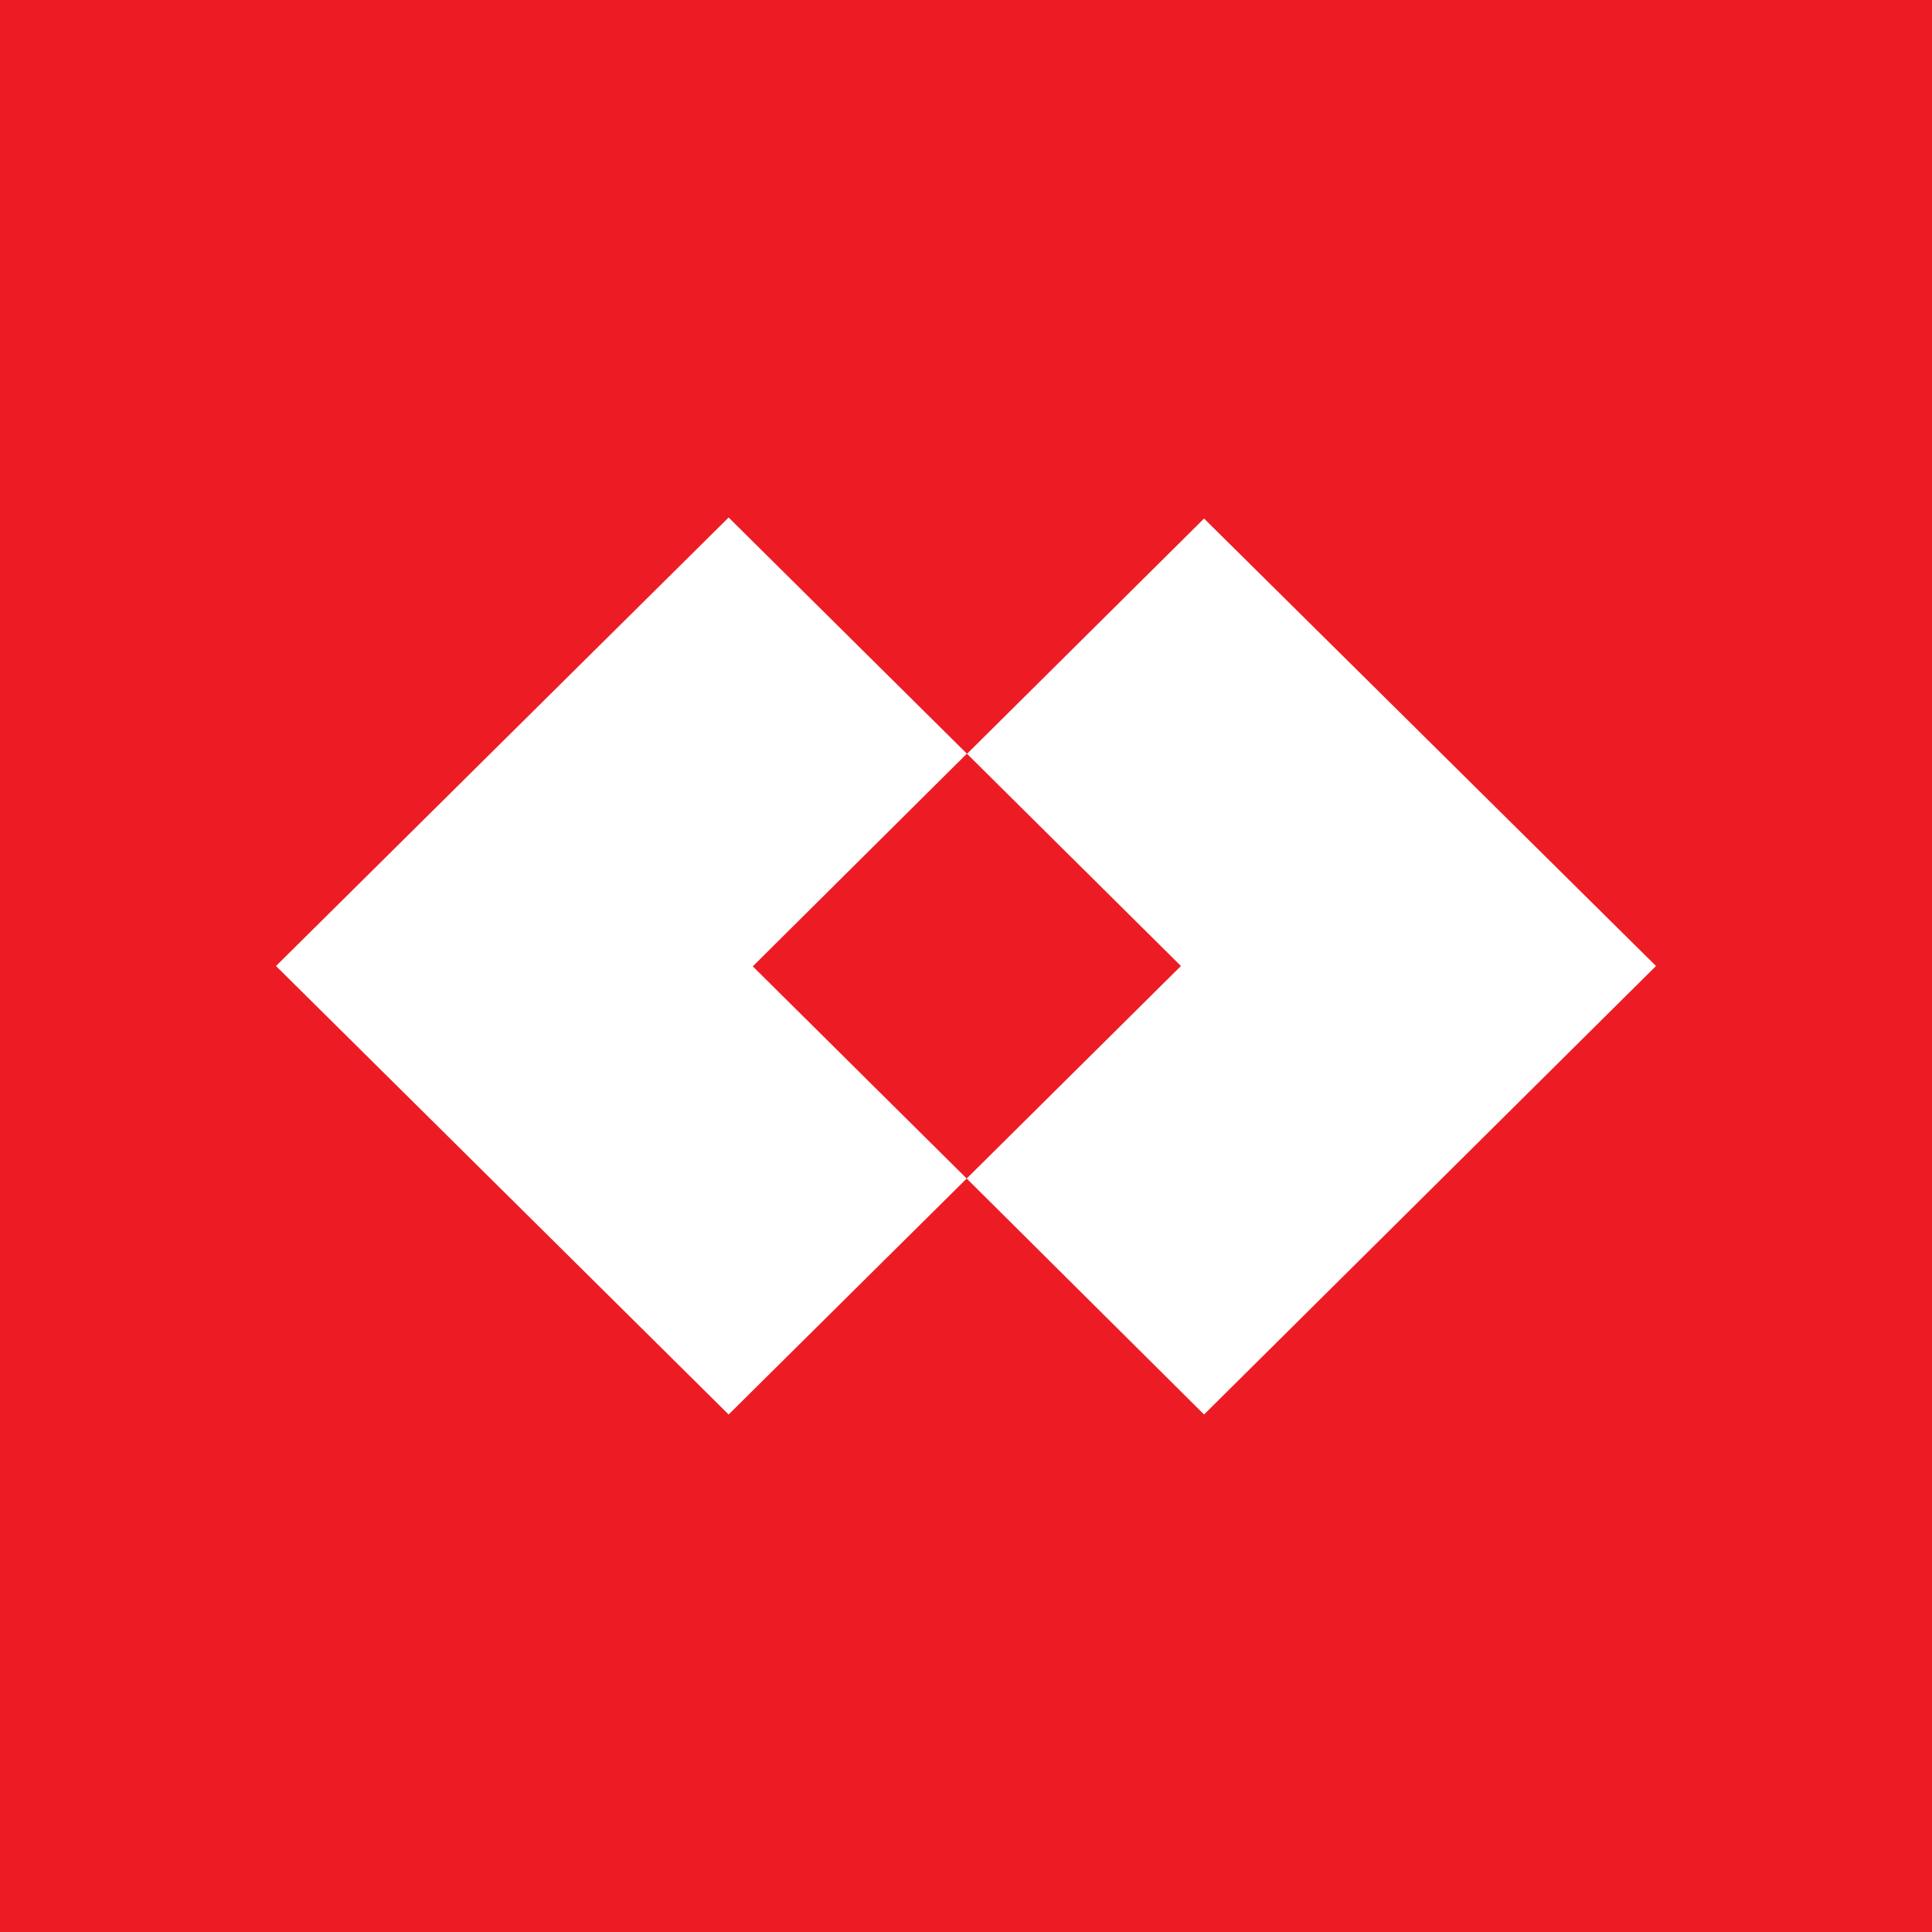 <!-- by TradingView --><svg xmlns="http://www.w3.org/2000/svg" width="56" height="56"><path fill="#ED1C24" d="M0 0h56v56H0z"/><path fill-rule="evenodd" d="M21.12 15L8 28l13.12 13 6.9-6.84L34.9 41 48 28 34.9 15.03l-6.87 6.82L21.12 15zm6.9 6.85l-6.2 6.16 6.2 6.15L34.23 28l-6.2-6.15z" fill="#fff"/></svg>